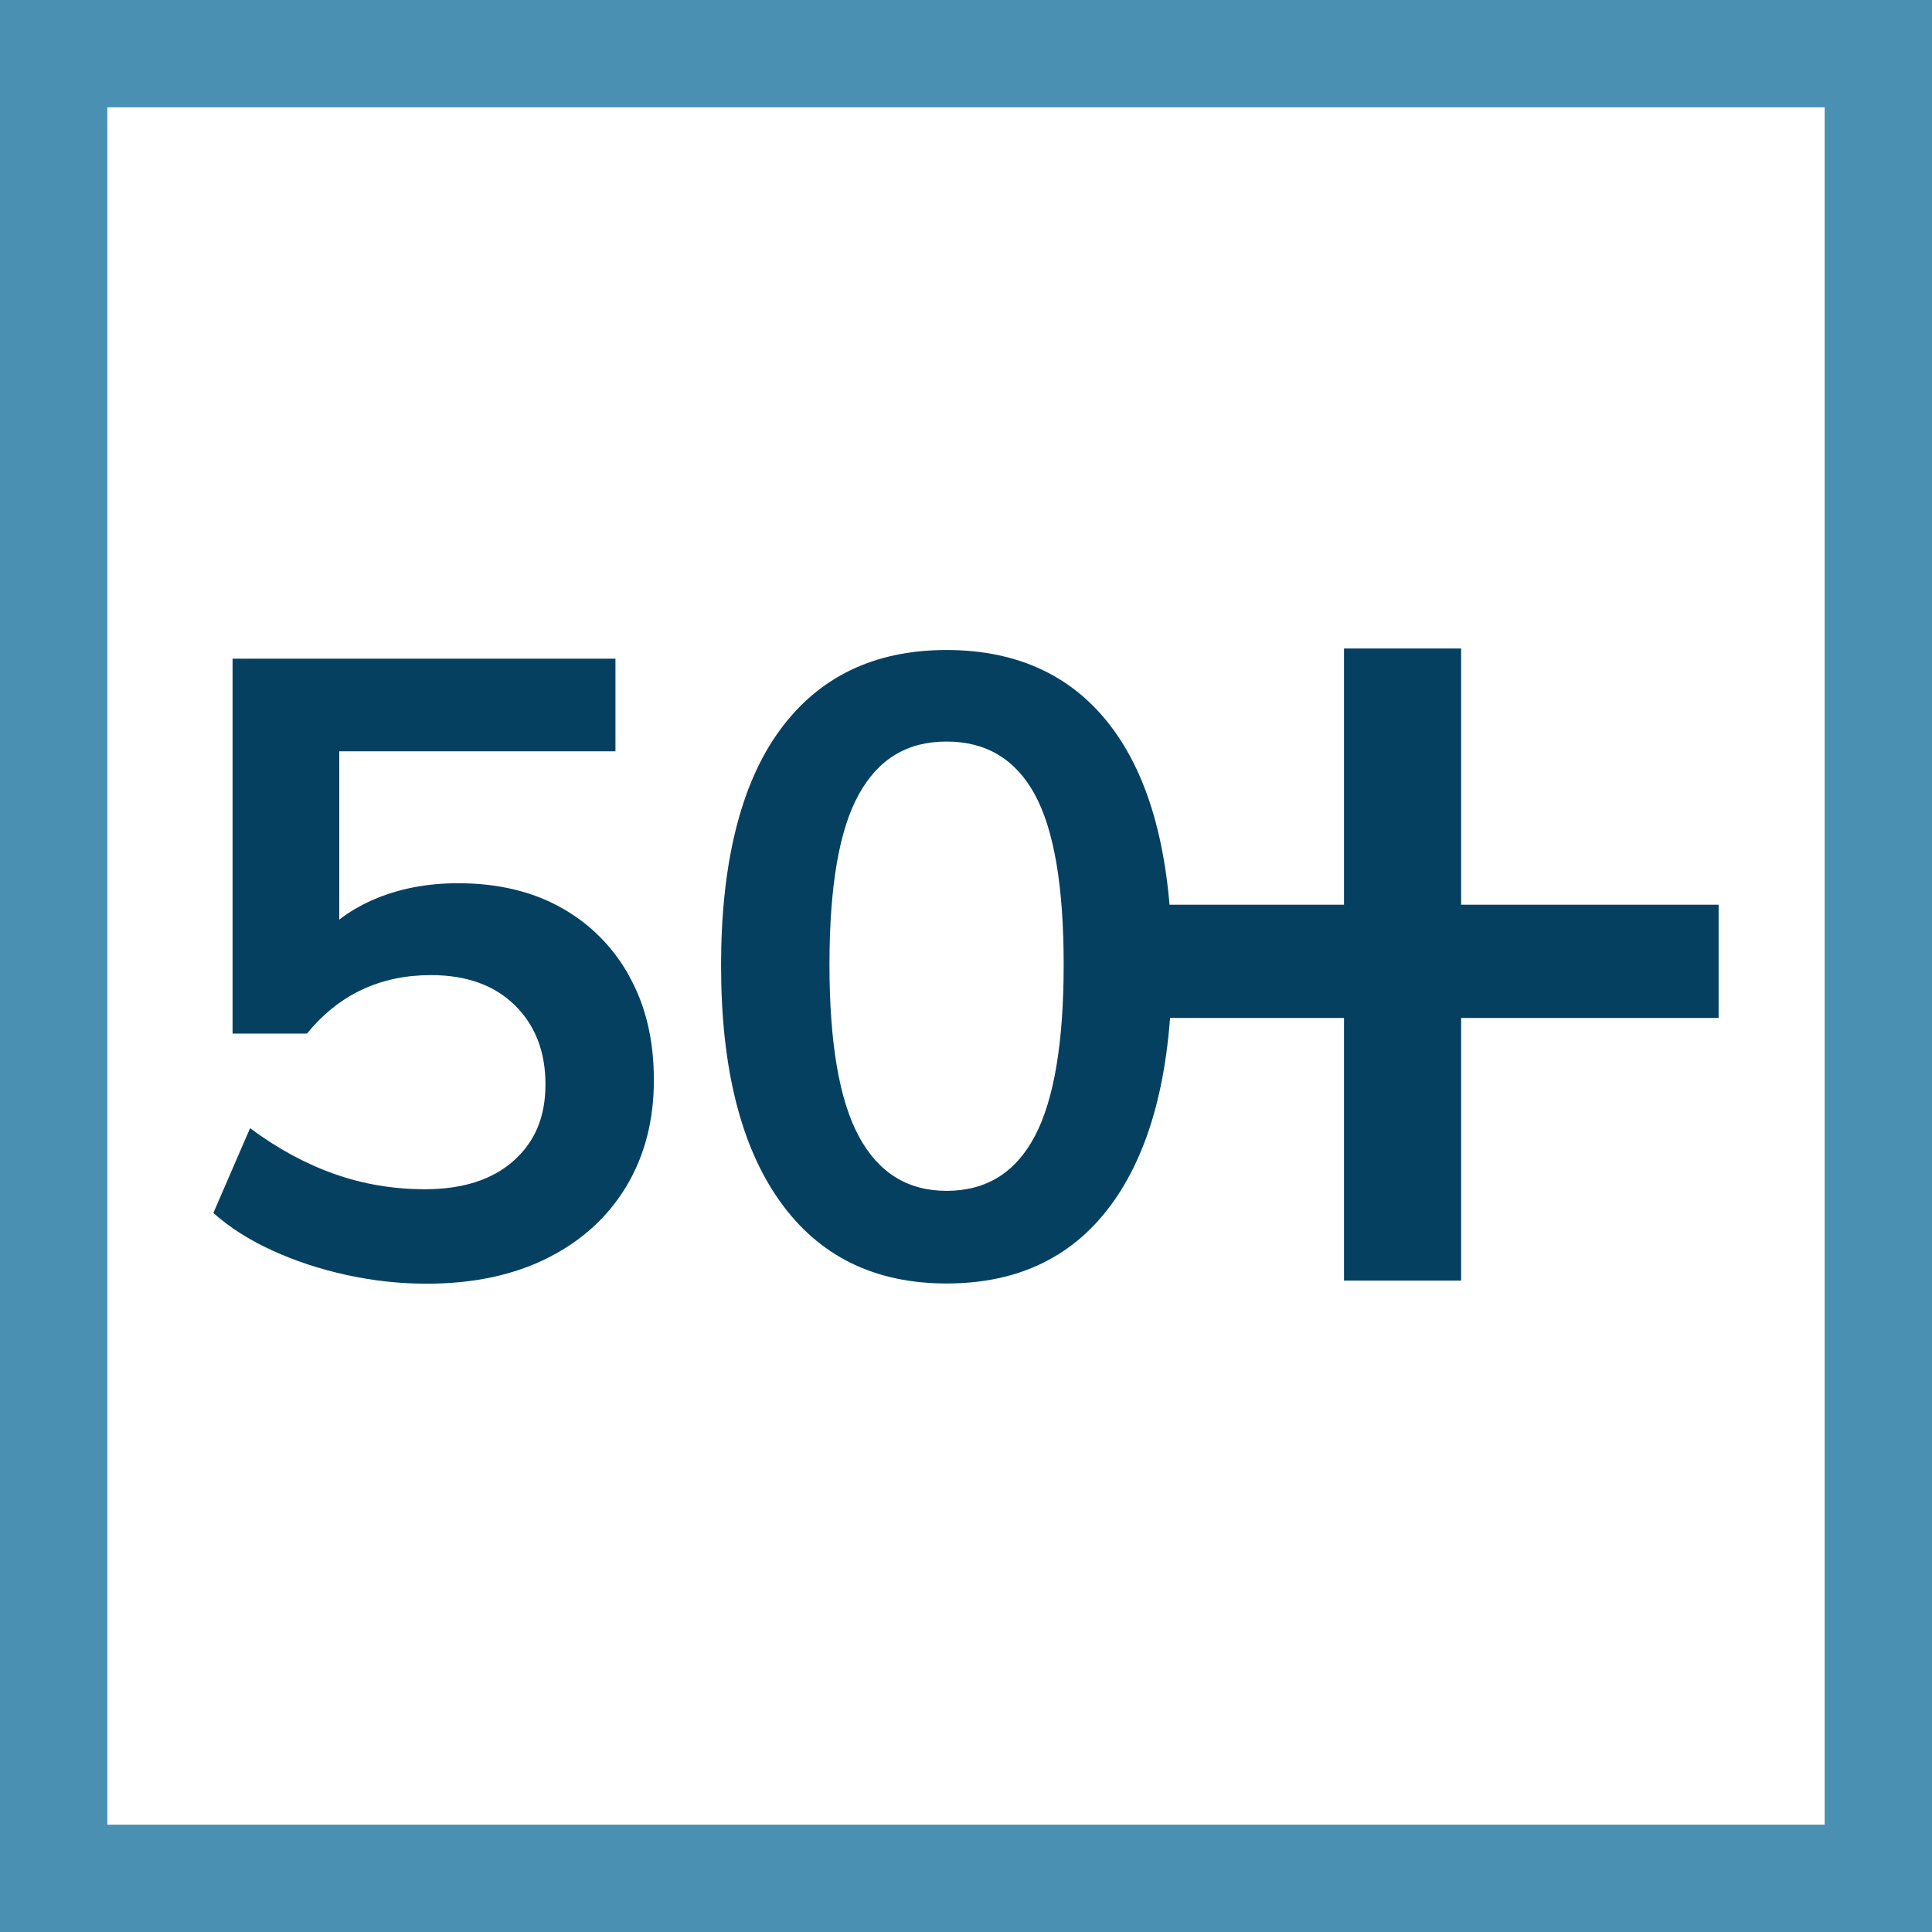 <svg width="150" height="150" viewBox="0 0 150 150" fill="none" xmlns="http://www.w3.org/2000/svg">
<path d="M141.667 8.333V141.667H8.333V8.333H141.667ZM150 0H0V150H150V0Z" fill="#4A90B2"/>
<path d="M48.866 75.799C47.6 73.516 45.833 71.741 43.575 70.474C41.316 69.207 38.641 68.574 35.566 68.574C33.125 68.574 30.916 69.007 28.95 69.866C27.983 70.291 27.116 70.799 26.341 71.399V58.332H47.783V51.141H18.058V80.249H23.825C25.091 78.716 26.525 77.566 28.133 76.824C29.741 76.074 31.516 75.707 33.458 75.707C36.216 75.707 38.391 76.491 39.975 78.049C41.558 79.607 42.35 81.657 42.35 84.191C42.35 86.724 41.525 88.657 39.875 90.124C38.225 91.591 35.925 92.332 32.991 92.332C30.55 92.332 28.208 91.941 25.966 91.149C23.725 90.357 21.541 89.174 19.416 87.591L16.566 94.174C17.833 95.307 19.358 96.274 21.15 97.091C22.933 97.907 24.858 98.541 26.916 98.991C28.975 99.441 31.041 99.666 33.125 99.666C36.741 99.666 39.875 98.999 42.525 97.666C45.175 96.332 47.208 94.474 48.633 92.099C50.058 89.724 50.766 86.974 50.766 83.857C50.766 80.741 50.133 78.099 48.866 75.816V75.799Z" fill="#054061"/>
<path d="M73.491 99.649C67.883 99.649 63.566 97.516 60.533 93.241C57.5 88.966 55.983 82.874 55.983 74.957C55.983 67.041 57.5 60.866 60.533 56.708C63.566 52.549 67.883 50.466 73.491 50.466C79.1 50.466 83.475 52.549 86.483 56.708C89.491 60.866 90.991 66.933 90.991 74.891C90.991 82.849 89.483 88.966 86.483 93.241C83.475 97.516 79.141 99.649 73.491 99.649ZM73.491 92.457C76.566 92.457 78.85 91.041 80.341 88.216C81.833 85.391 82.583 80.949 82.583 74.882C82.583 68.816 81.833 64.424 80.341 61.682C78.85 58.949 76.566 57.574 73.491 57.574C70.416 57.574 68.191 58.941 66.675 61.682C65.158 64.416 64.4 68.816 64.4 74.882C64.4 80.949 65.158 85.391 66.675 88.216C68.191 91.041 70.466 92.457 73.491 92.457Z" fill="#054061"/>
<path d="M104.35 99.425V79.033H84.258V70.242H104.35V50.35H113.442V70.242H133.433V79.033H113.442V99.425H104.35Z" fill="#054061"/>
</svg>
